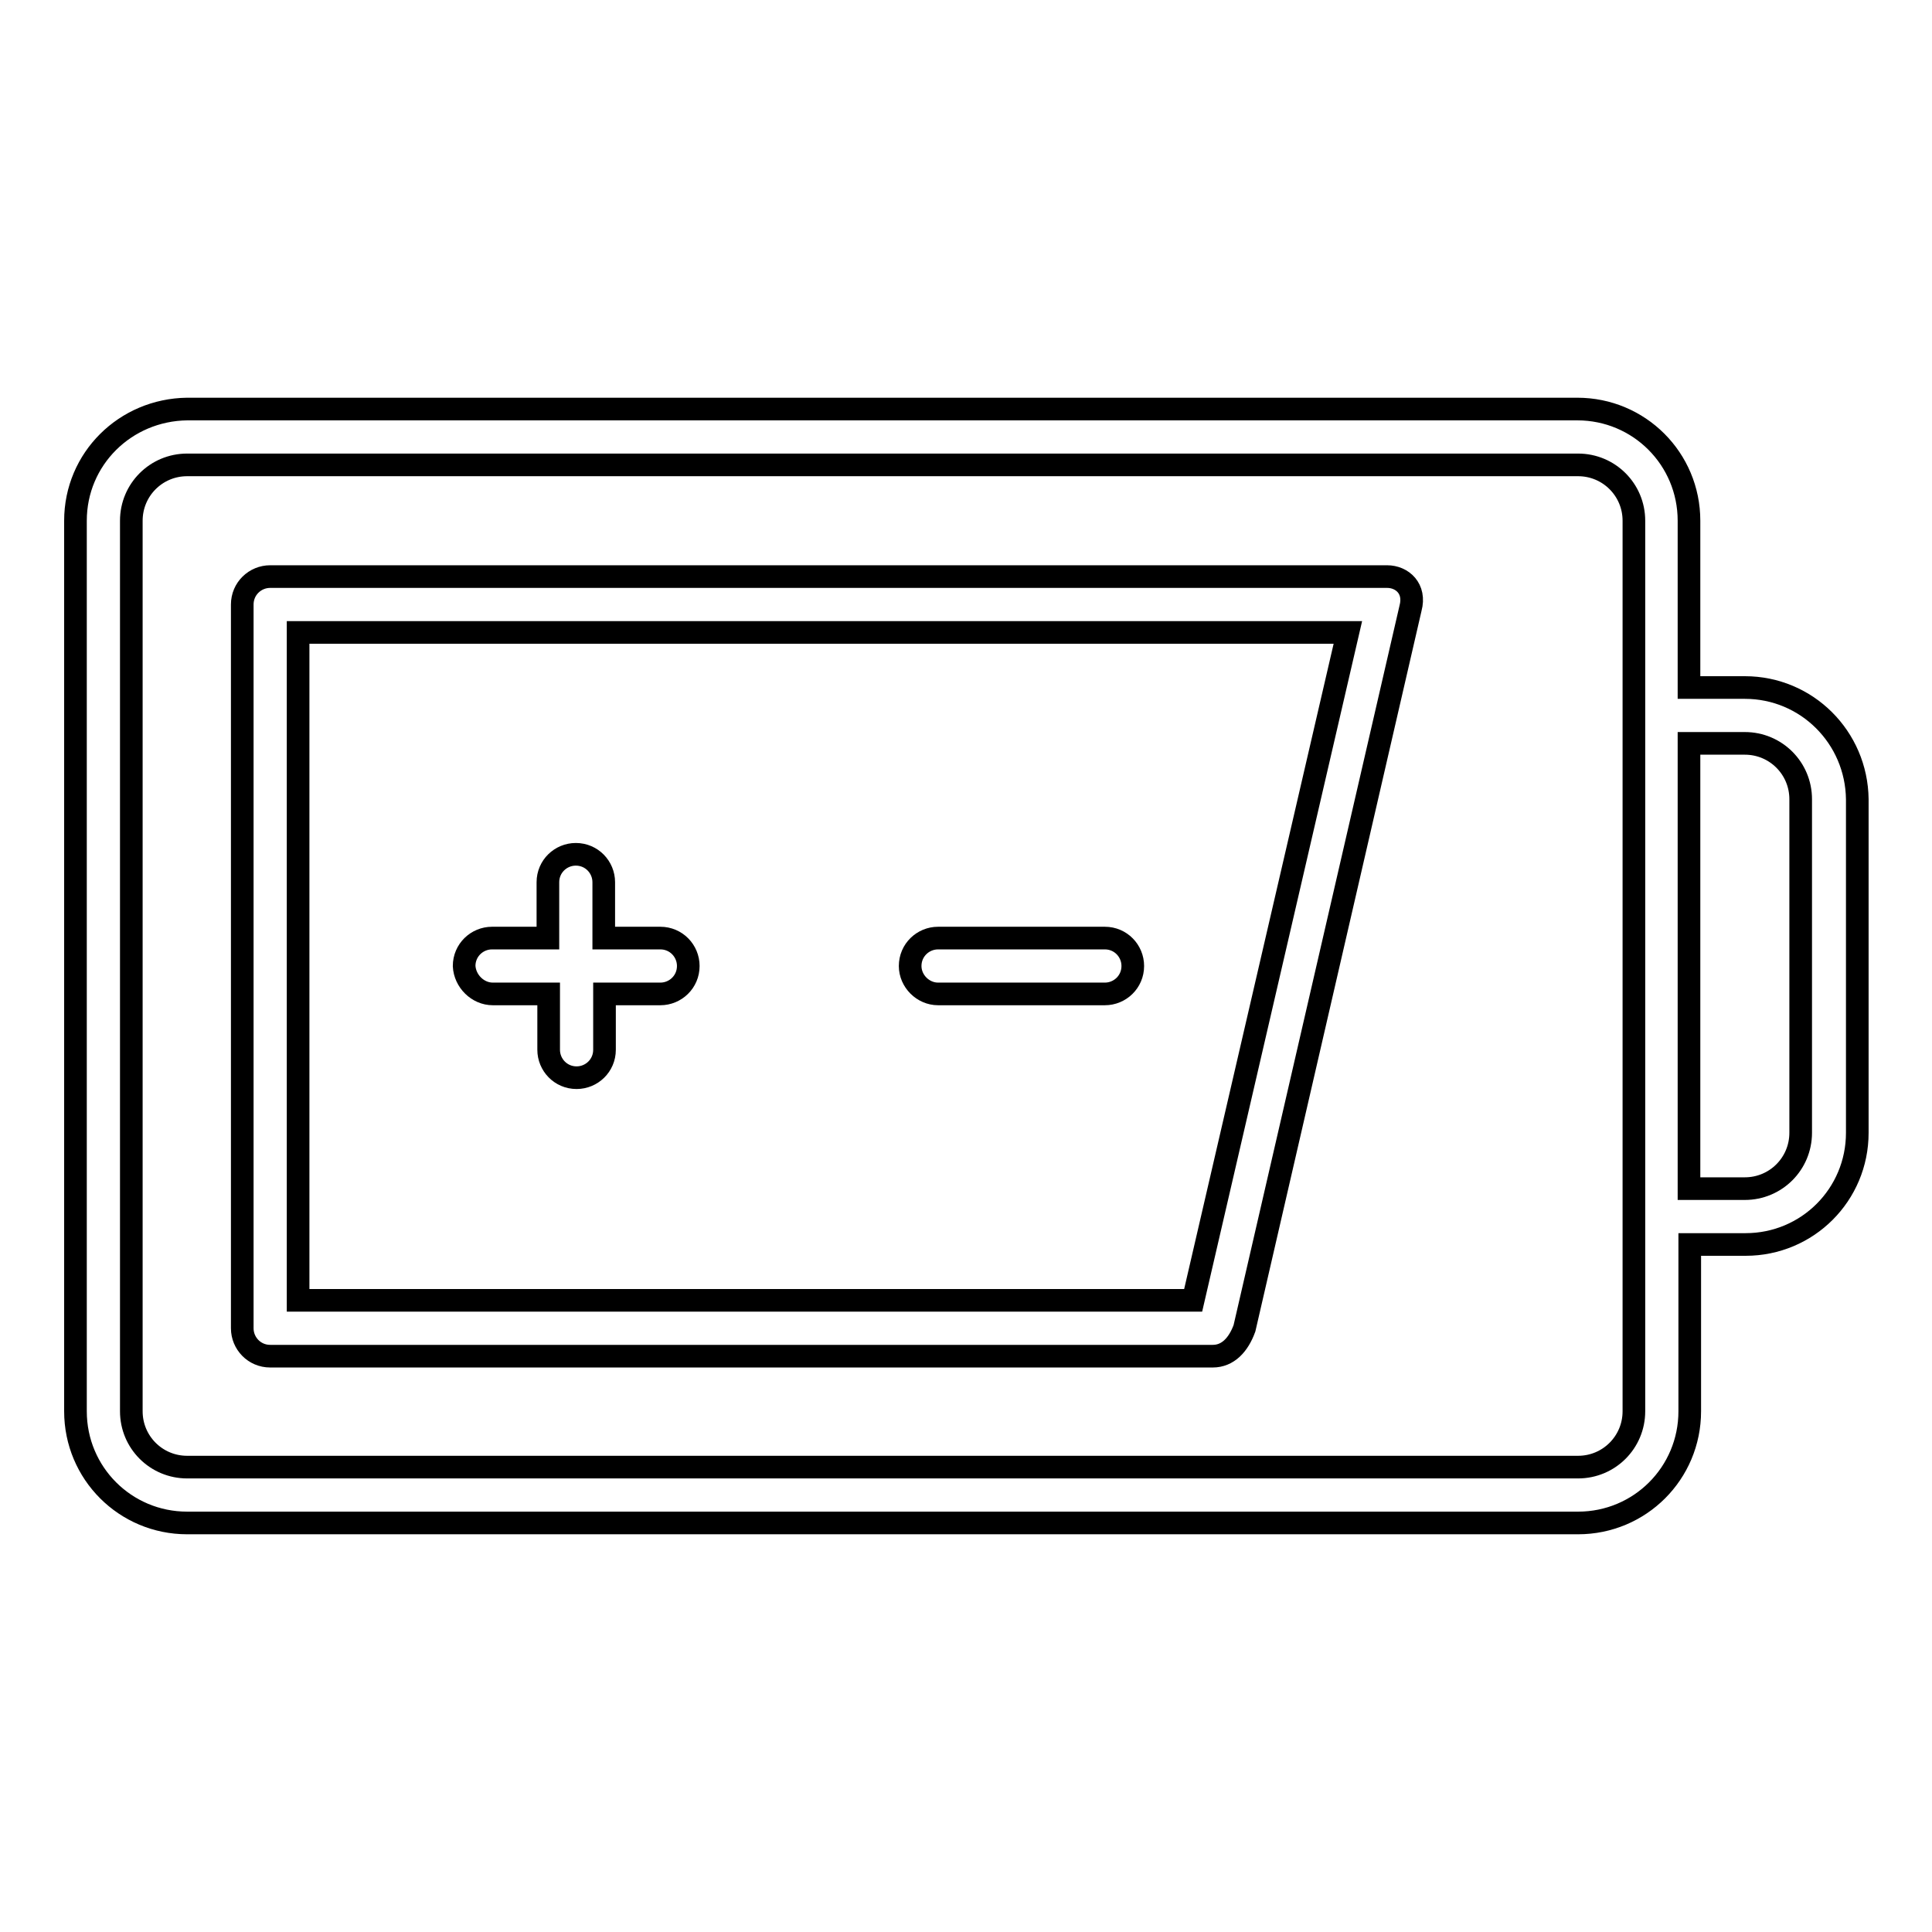 <?xml version="1.0" encoding="utf-8"?>
<!-- Svg Vector Icons : http://www.onlinewebfonts.com/icon -->
<!DOCTYPE svg PUBLIC "-//W3C//DTD SVG 1.1//EN" "http://www.w3.org/Graphics/SVG/1.1/DTD/svg11.dtd">
<svg version="1.1" xmlns="http://www.w3.org/2000/svg" xmlns:xlink="http://www.w3.org/1999/xlink" x="0px" y="0px" viewBox="0 0 256 256" enable-background="new 0 0 256 256" xml:space="preserve">
<g><g><path stroke-width="3" fill-opacity="0" stroke="#000000"  d="M183.8,76.4H35.8c-2,0-3.7,1.6-3.7,3.7v95.9c0,2,1.6,3.7,3.7,3.7h124.9c2,0,3.4-1.5,4.2-3.7l22-95.4C187.6,78,185.8,76.4,183.8,76.4z M158.1,172.3H39.5V83.8h139.1L158.1,172.3z"/><path stroke-width="3" fill-opacity="0" stroke="#000000"  d="M231.2,91.1h-7.4V69c0-8.2-6.6-14.8-14.8-14.8H24.8C16.6,54.3,10,60.8,10,69v118c0,8.2,6.6,14.8,14.8,14.8h184.3c8.2,0,14.8-6.6,14.8-14.8v-22.1h7.4c8.2,0,14.8-6.6,14.8-14.8v-44.2C246,97.7,239.4,91.1,231.2,91.1z M216.5,187c0,4.1-3.3,7.4-7.4,7.4H24.8c-4.1,0-7.4-3.3-7.4-7.4V69c0-4.1,3.3-7.4,7.4-7.4h184.3c4.1,0,7.4,3.3,7.4,7.4V187L216.5,187z M238.6,150.1c0,4.1-3.3,7.4-7.4,7.4h-7.4v-59h7.4c4.1,0,7.4,3.3,7.4,7.4V150.1z"/><path stroke-width="3" fill-opacity="0" stroke="#000000"  d="M65.3,131.7h7.4v7.4c0,2,1.6,3.7,3.7,3.7c2,0,3.7-1.6,3.7-3.7v-7.4h7.4c2,0,3.7-1.6,3.7-3.7c0-2-1.6-3.7-3.7-3.7H80v-7.4c0-2-1.6-3.7-3.7-3.7c-2,0-3.7,1.6-3.7,3.7v7.4h-7.4c-2,0-3.7,1.6-3.7,3.7C61.6,130,63.3,131.7,65.3,131.7z"/><path stroke-width="3" fill-opacity="0" stroke="#000000"  d="M124.3,131.7h22.1c2,0,3.7-1.6,3.7-3.7c0-2-1.6-3.7-3.7-3.7h-22.1c-2,0-3.7,1.6-3.7,3.7C120.6,130,122.3,131.7,124.3,131.7z"/></g></g>
</svg>